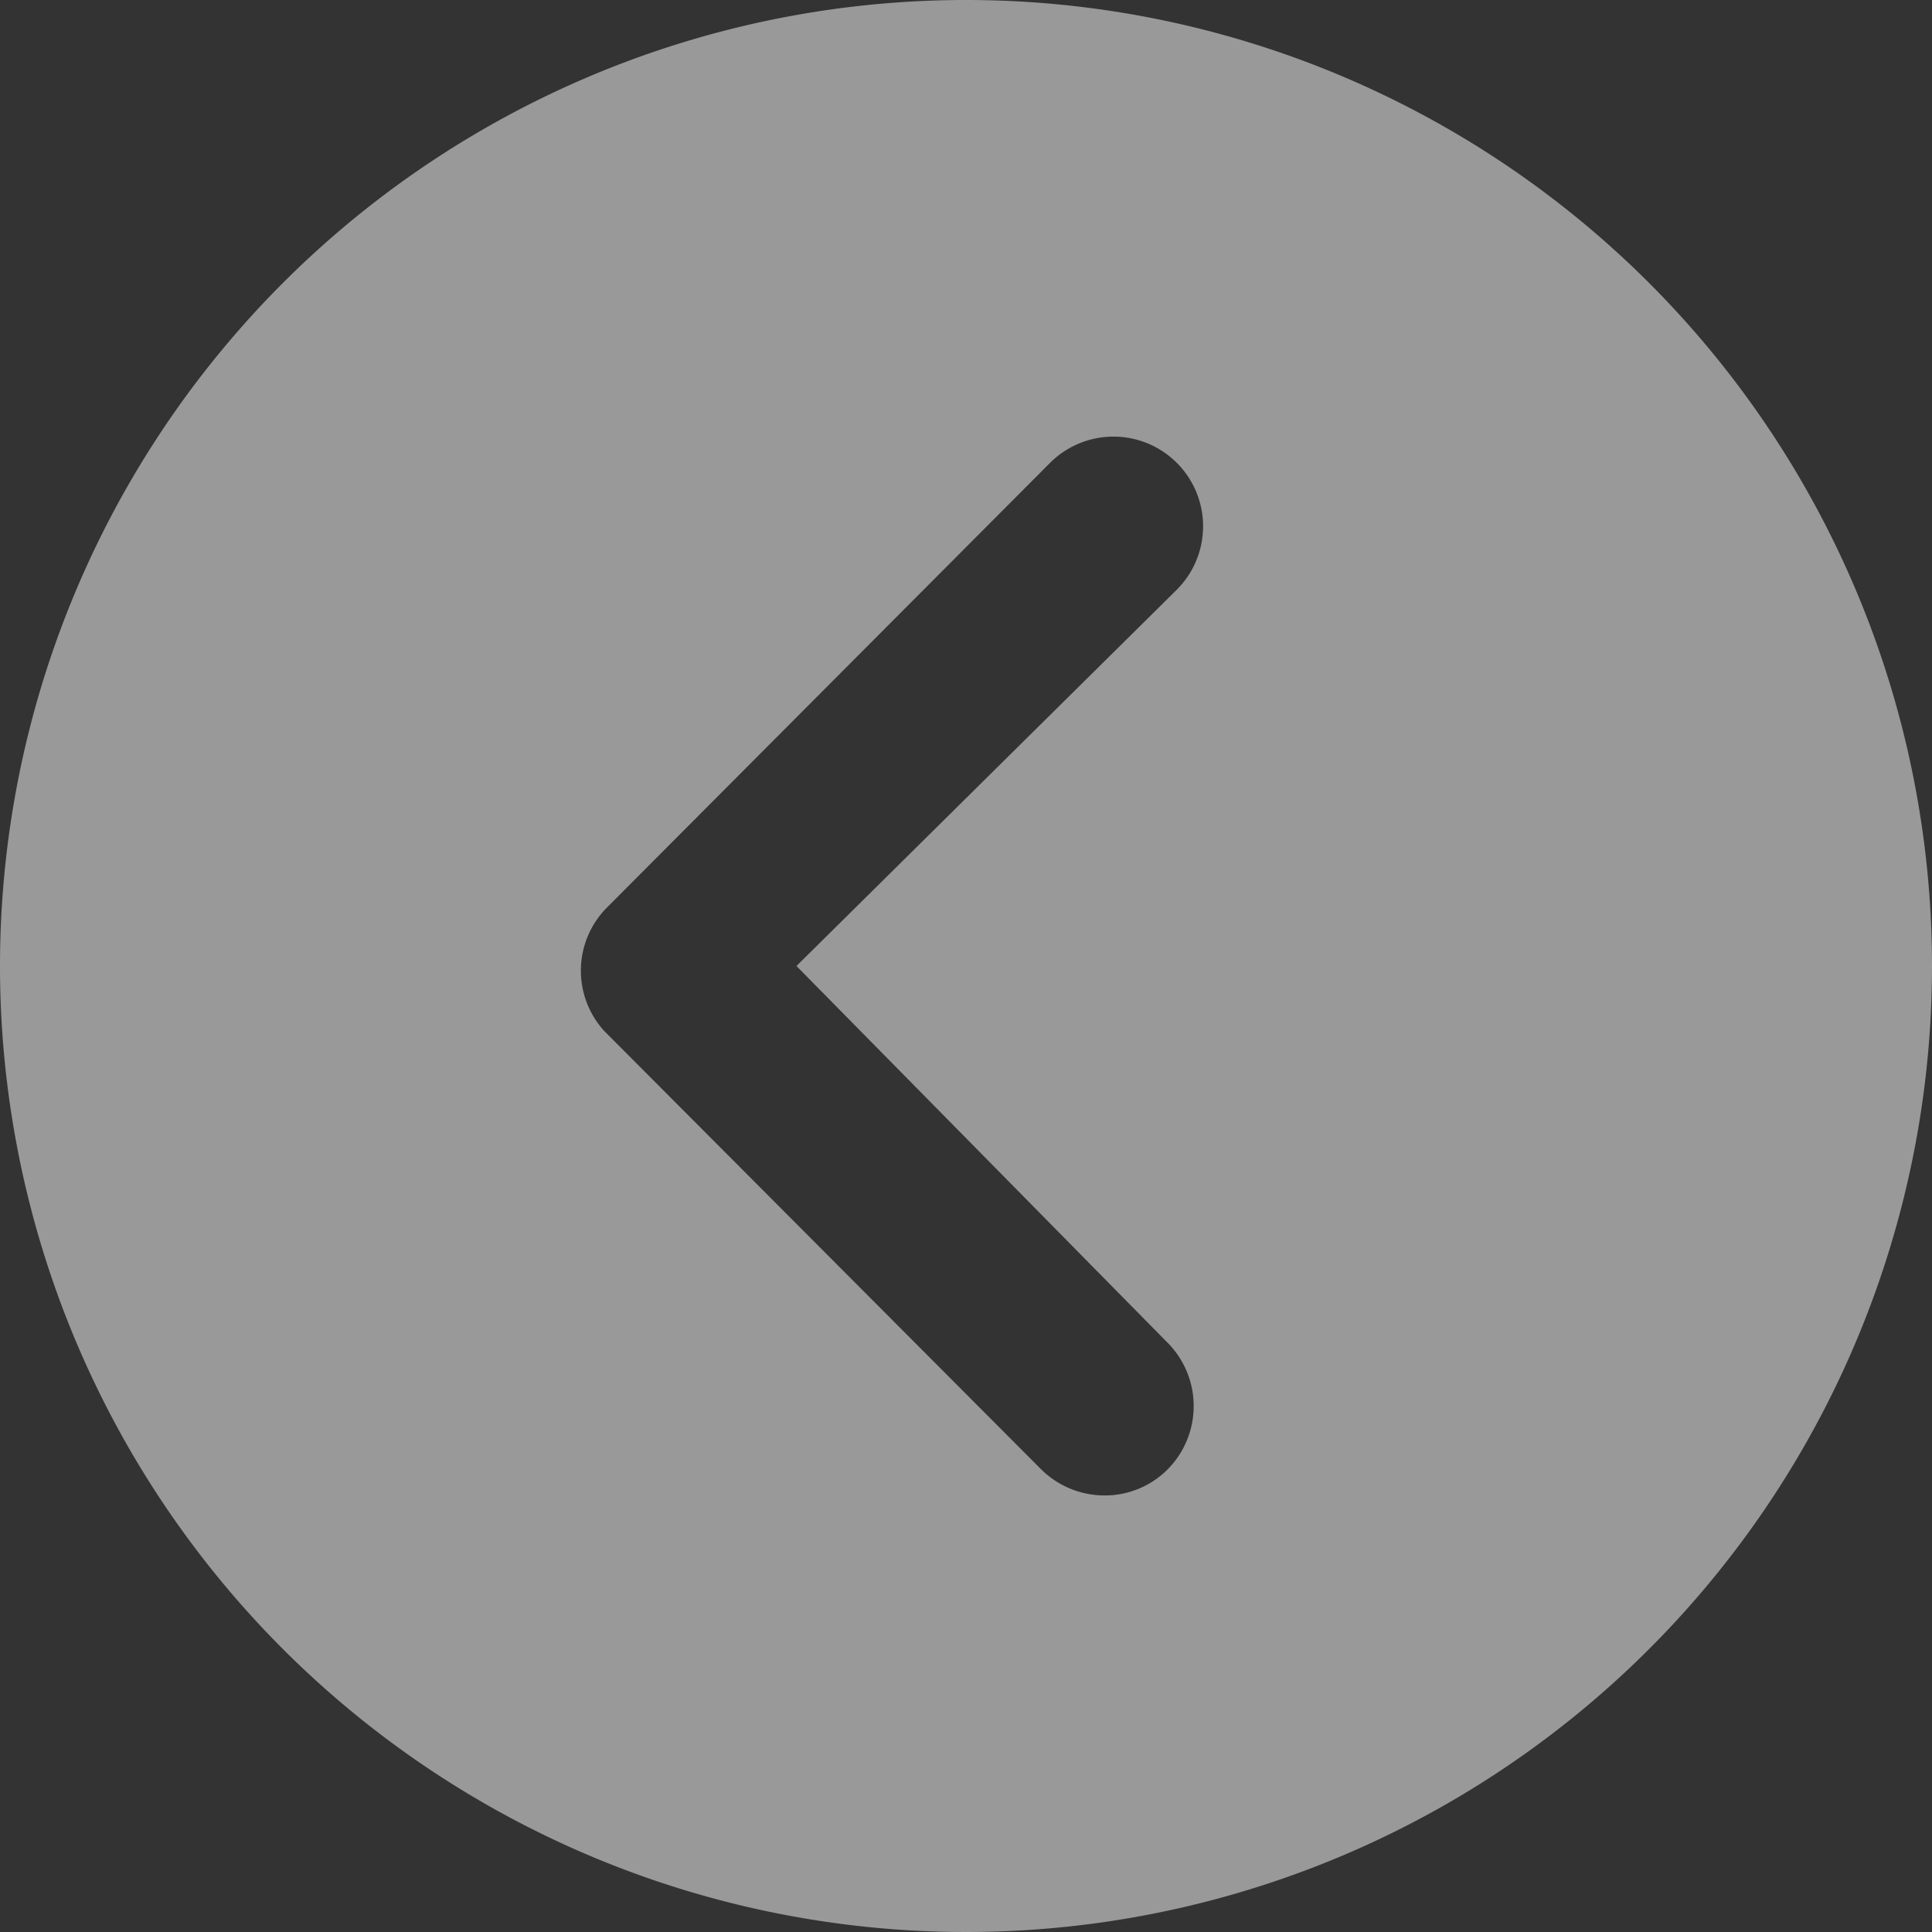 <svg xmlns="http://www.w3.org/2000/svg" width="48" height="48" viewBox="0 0 48 48"><rect x="0" y="0" width="48" height="48" fill="#333333" stroke="none"/><path d="M72,48A24,24,0,1,0,96,72,24,24,0,0,0,72,48Zm5.008,33.358a2.236,2.236,0,0,1,0,3.15,2.2,2.2,0,0,1-1.569.646,2.238,2.238,0,0,1-1.581-.658L63.012,73.615a2.224,2.224,0,0,1,.069-3.069L74.088,59.5a2.227,2.227,0,0,1,3.15,3.15L67.788,72l9.219,9.358Z" transform="translate(-48 -48)" fill="rgba(255,255,255,0.5)"/></svg>